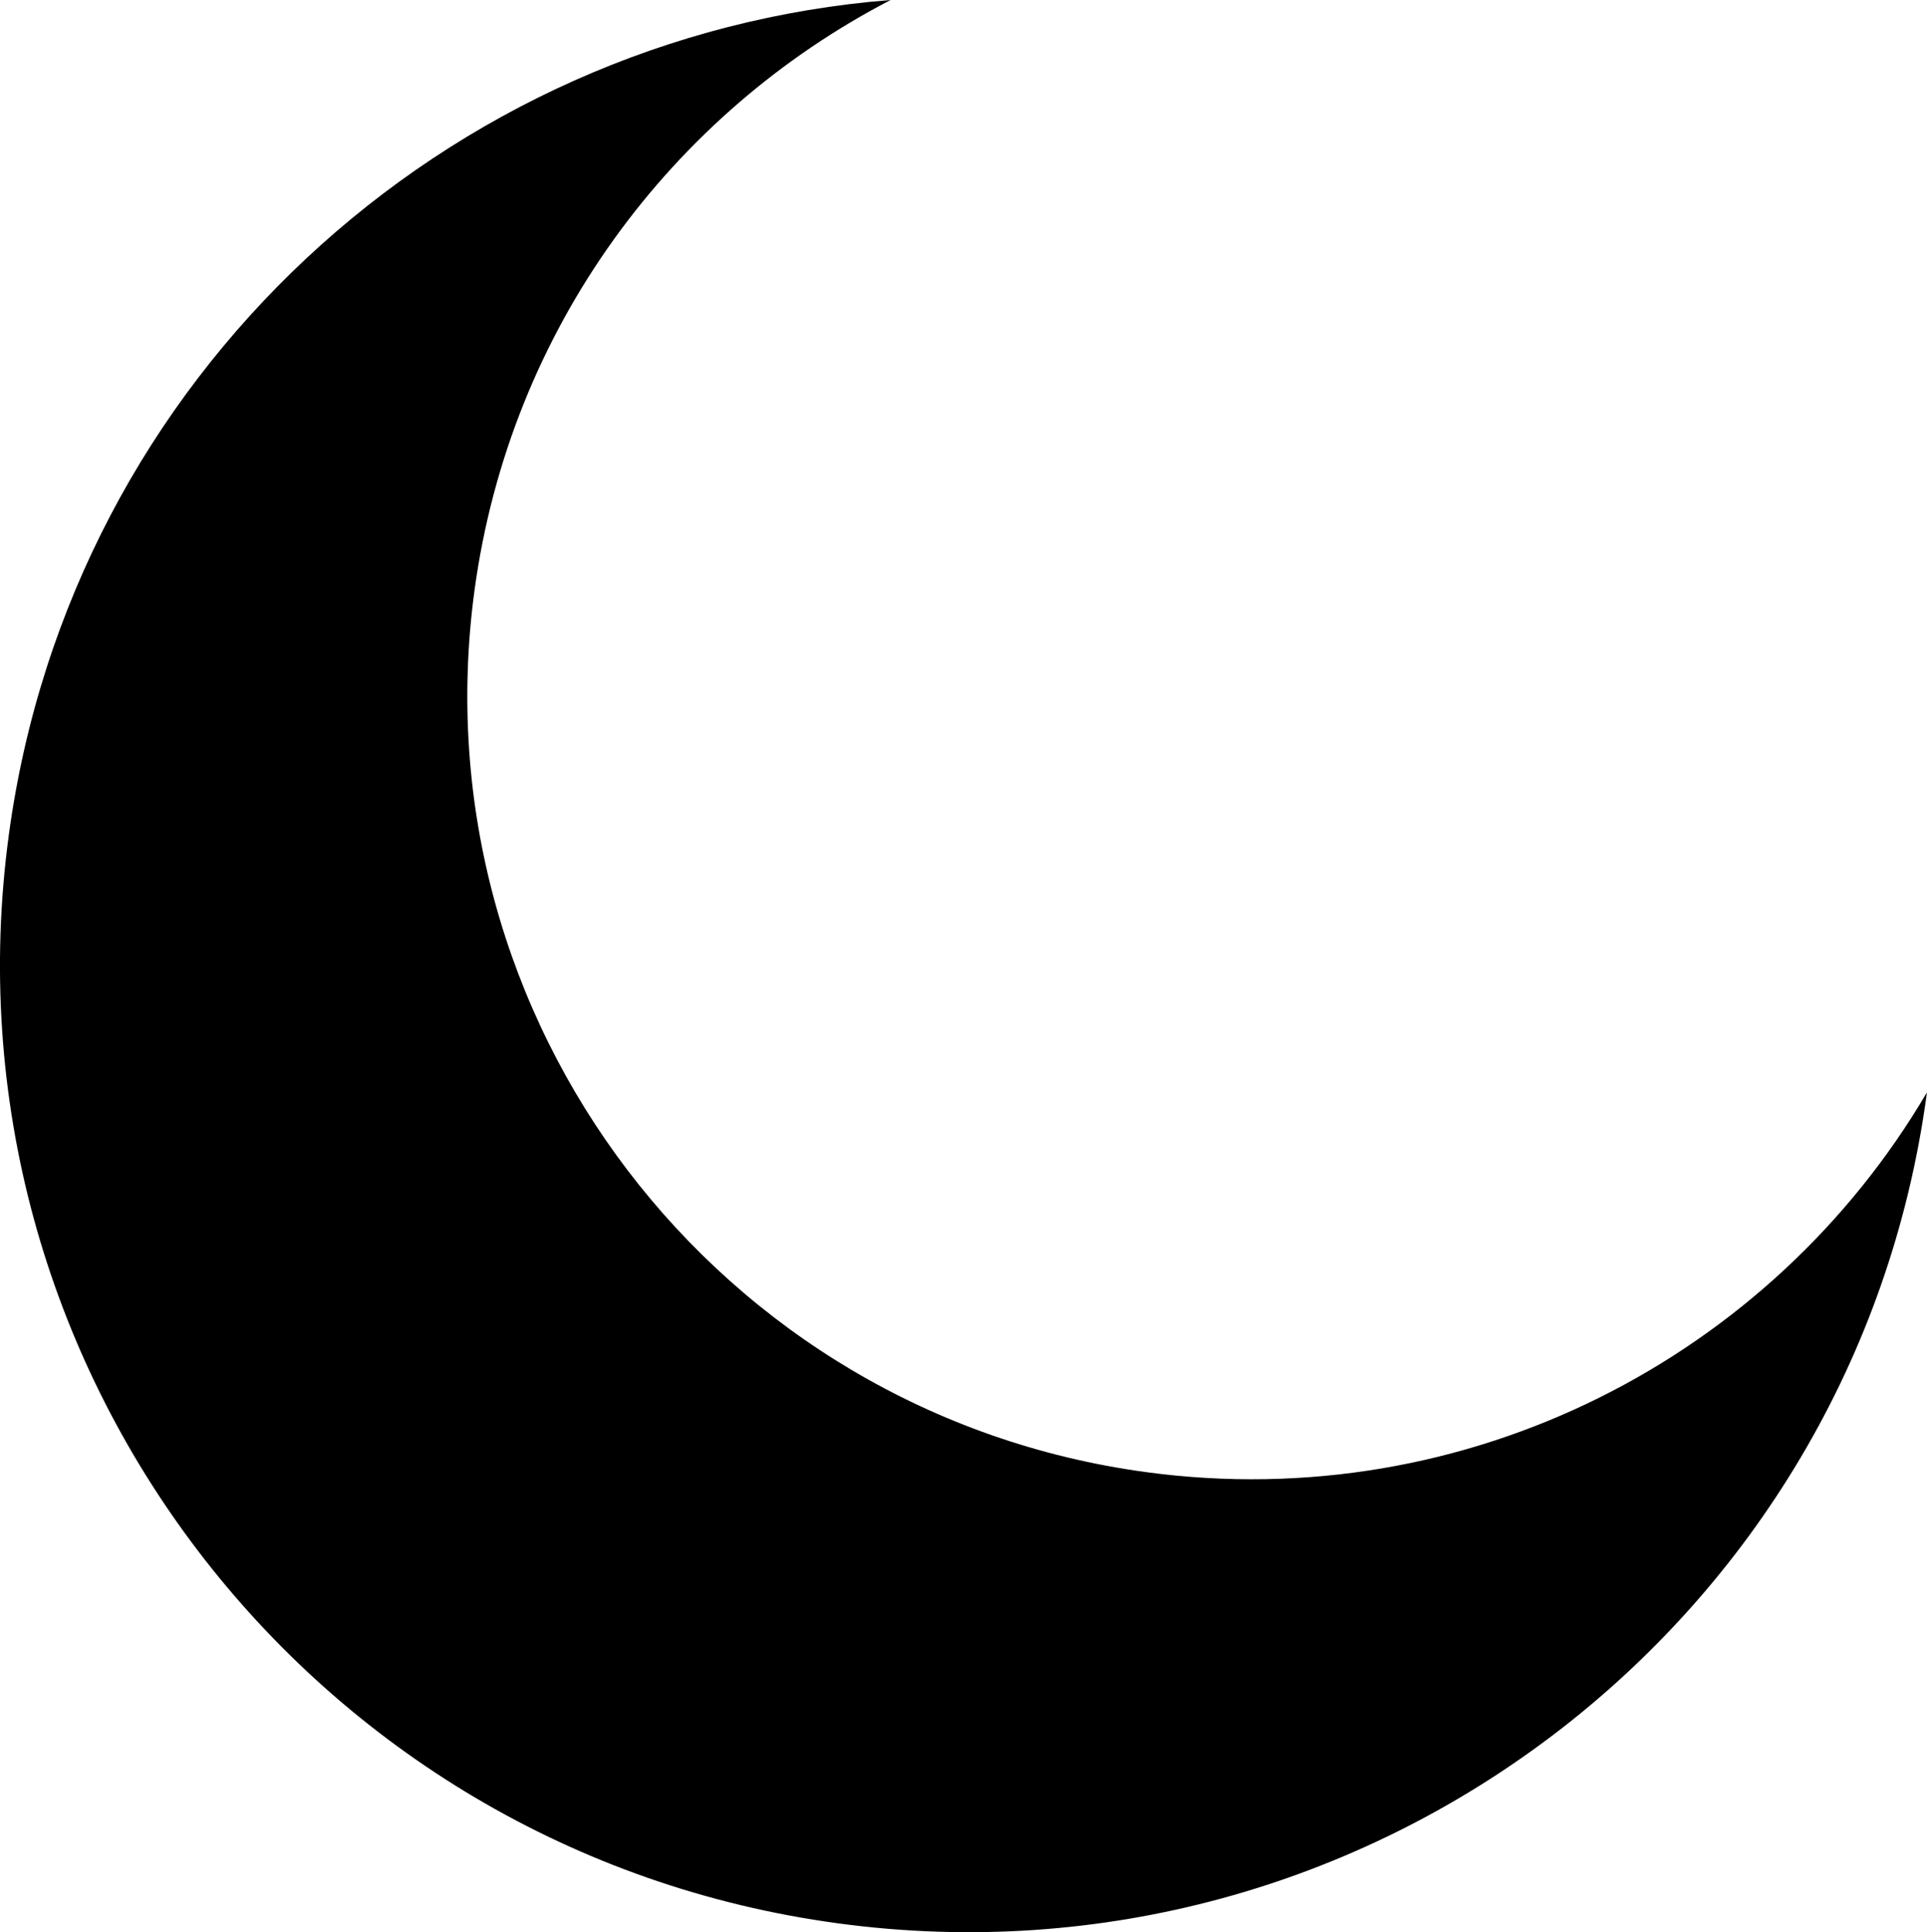 <?xml version="1.0" encoding="UTF-8"?>
<svg id="uuid-f598ee77-0065-42a2-826d-2b62572f434b" data-name="Capa 2" xmlns="http://www.w3.org/2000/svg" viewBox="0 0 169.72 170.21">
  <g id="uuid-0999aae6-ab26-4187-bf60-30594454cfcd" data-name="Capa 1">
    <path d="M100.92,129.68c-37.77-5.12-64.24-39.89-59.13-77.66C44.93,28.89,59.18,9.99,78.44,0,39.32,3.09,6.27,33.05.78,73.53c-6.32,46.64,26.37,89.58,73.01,95.9,46.64,6.32,89.58-26.37,95.9-73.01,0-.06.01-.12.02-.18-13.67,23.27-40.38,37.29-68.8,33.44Z"/>
  </g>
</svg>
